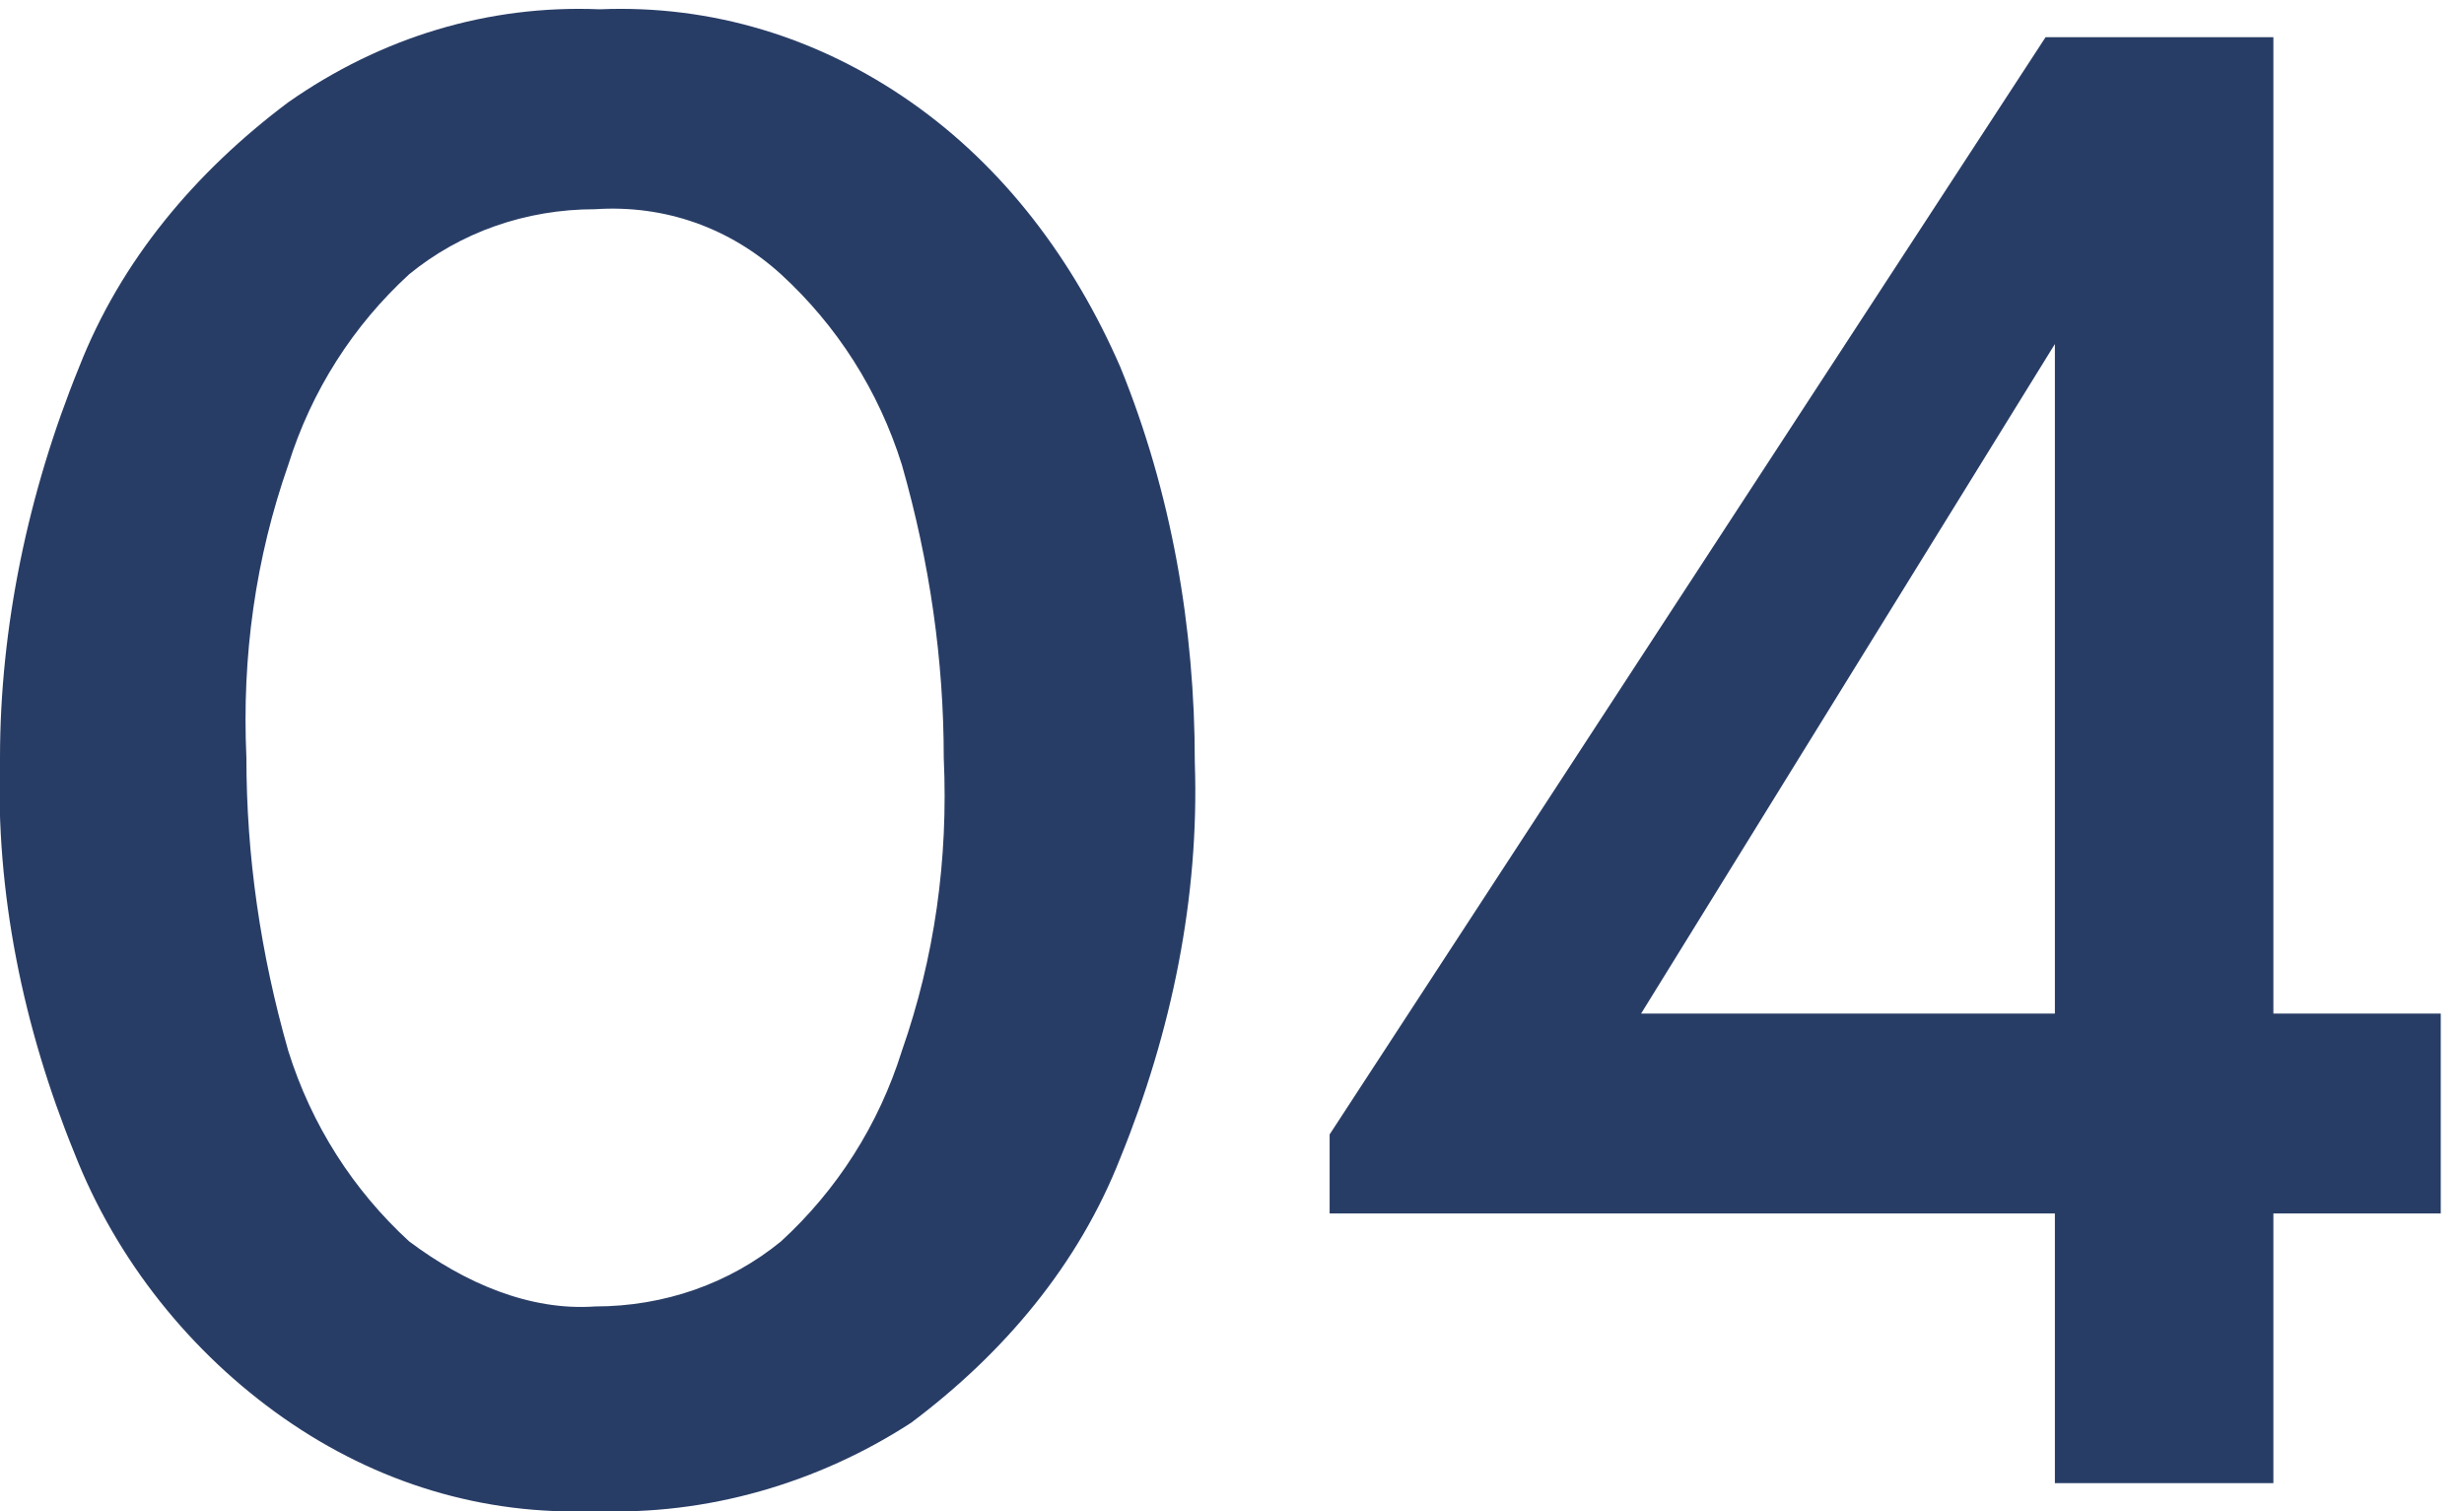 <?xml version="1.0" encoding="utf-8"?>
<!-- Generator: Adobe Illustrator 25.4.2, SVG Export Plug-In . SVG Version: 6.00 Build 0)  -->
<svg version="1.1" id="Calque_1" xmlns="http://www.w3.org/2000/svg" xmlns:xlink="http://www.w3.org/1999/xlink" x="0px" y="0px"
	 viewBox="0 0 53 32.5" style="enable-background:new 0 0 53 32.5;" xml:space="preserve">
<style type="text/css">
	.st0{fill:#283D66;}
</style>
<path class="st0" d="M12.8,32.5c-2.4,0.1-4.7-0.6-6.7-2c-2-1.4-3.6-3.4-4.5-5.7c-1.1-2.7-1.7-5.6-1.6-8.5C0,13.5,0.6,10.6,1.7,7.9
	c0.9-2.3,2.5-4.2,4.5-5.7c2-1.4,4.3-2.1,6.7-2c2.4-0.1,4.7,0.6,6.7,2c2,1.4,3.5,3.4,4.5,5.7c1.1,2.7,1.6,5.6,1.6,8.5
	c0.1,2.9-0.5,5.8-1.6,8.5c-0.9,2.3-2.5,4.2-4.5,5.7C17.6,31.9,15.2,32.6,12.8,32.5z M12.8,28.1c1.5,0,2.9-0.5,4-1.4
	c1.2-1.1,2.1-2.5,2.6-4.1c0.7-2,1-4.1,0.9-6.3c0-2.1-0.3-4.2-0.9-6.3c-0.5-1.6-1.4-3-2.6-4.1c-1.1-1-2.5-1.5-4-1.4
	c-1.5,0-2.9,0.5-4,1.4c-1.2,1.1-2.1,2.5-2.6,4.1c-0.7,2-1,4.1-0.9,6.3c0,2.1,0.3,4.2,0.9,6.3c0.5,1.6,1.4,3,2.6,4.1
	C10,27.6,11.4,28.2,12.8,28.1z"/>
<path class="st0" d="M44.2,31.9v-5.8H28.6v-1.7L44,0.8h4.9v21h3.6v4.3h-3.6v5.8H44.2z M35.3,21.8h8.9V7.4L35.3,21.8z"/>
</svg>
